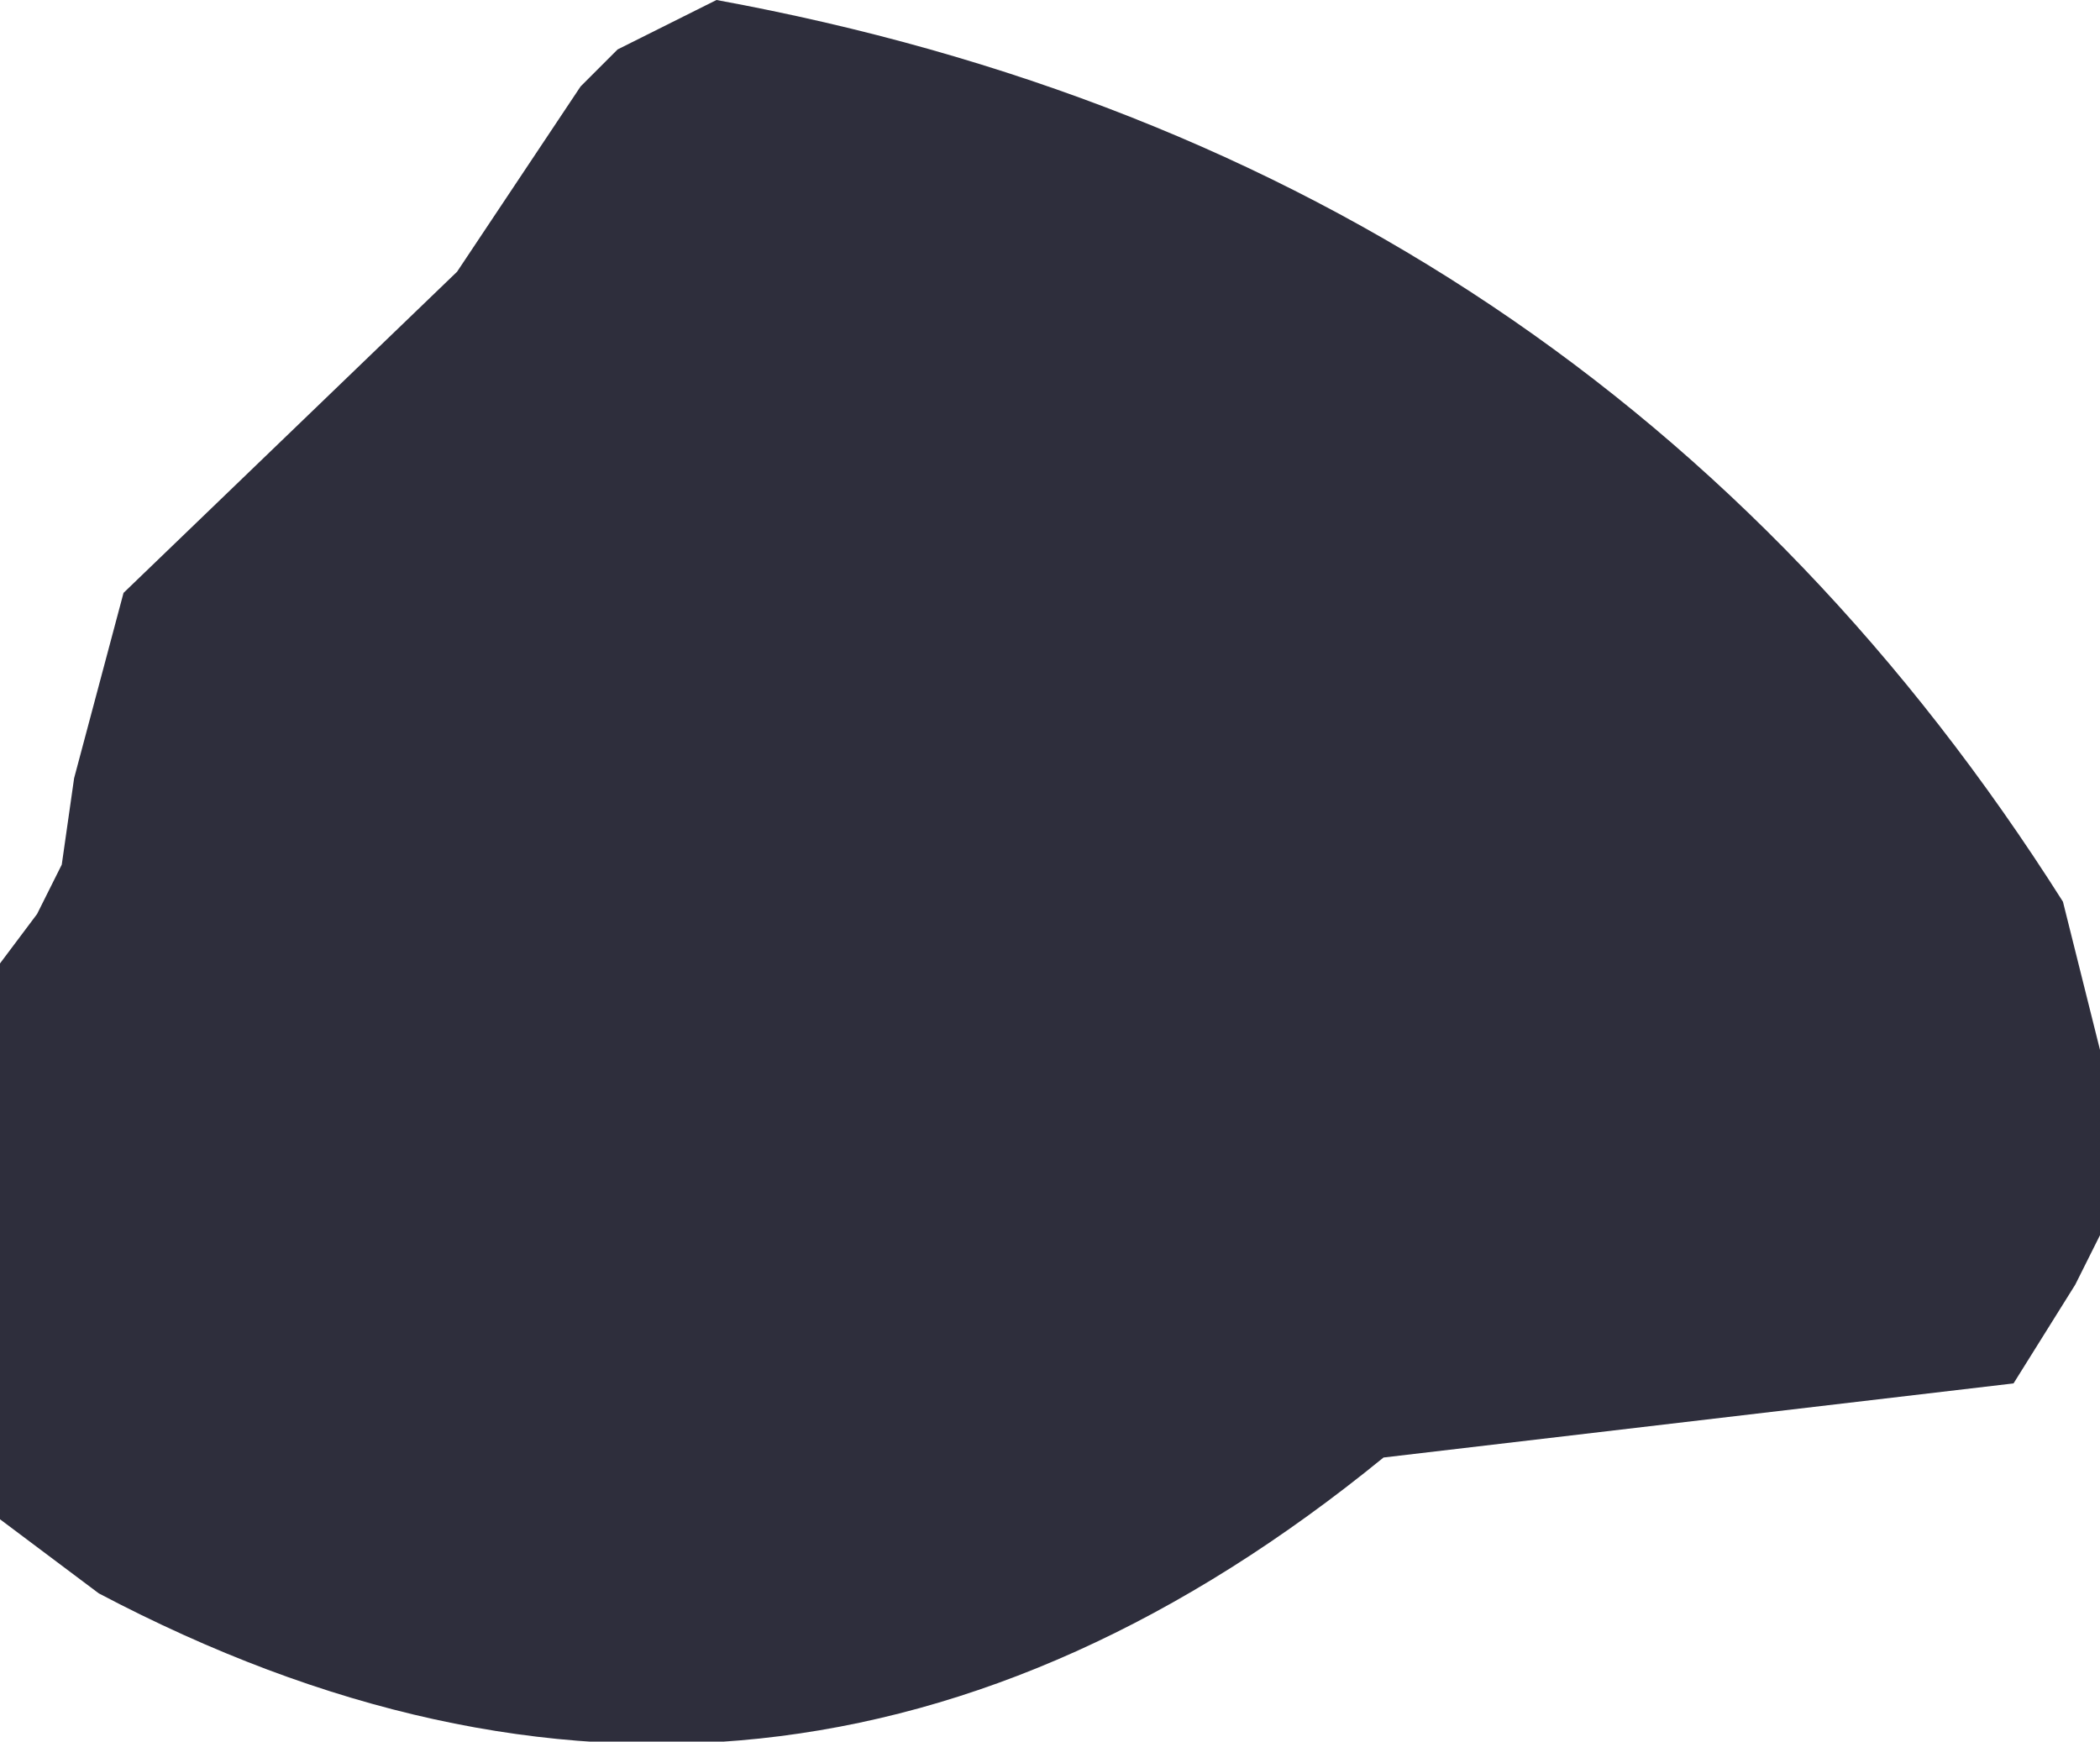 <?xml version="1.0" encoding="UTF-8" standalone="no"?>
<svg xmlns:xlink="http://www.w3.org/1999/xlink" height="7.05px" width="8.5px" xmlns="http://www.w3.org/2000/svg">
  <g transform="matrix(1.0, 0.0, 0.0, 1.0, -145.6, -88.85)">
    <path d="M148.5 88.85 Q152.05 89.5 153.95 92.5 L154.1 93.1 154.1 93.85 154.0 94.05 153.75 94.45 151.2 94.75 Q148.75 96.75 146.0 95.3 L145.6 95.0 145.6 94.05 145.6 92.95 145.6 92.75 145.75 92.55 145.85 92.35 145.9 92.0 146.1 91.25 147.45 89.95 147.95 89.2 148.1 89.05 148.5 88.85" fill="#181827" fill-opacity="0.902" fill-rule="evenodd" stroke="none"/>
  </g>
</svg>
